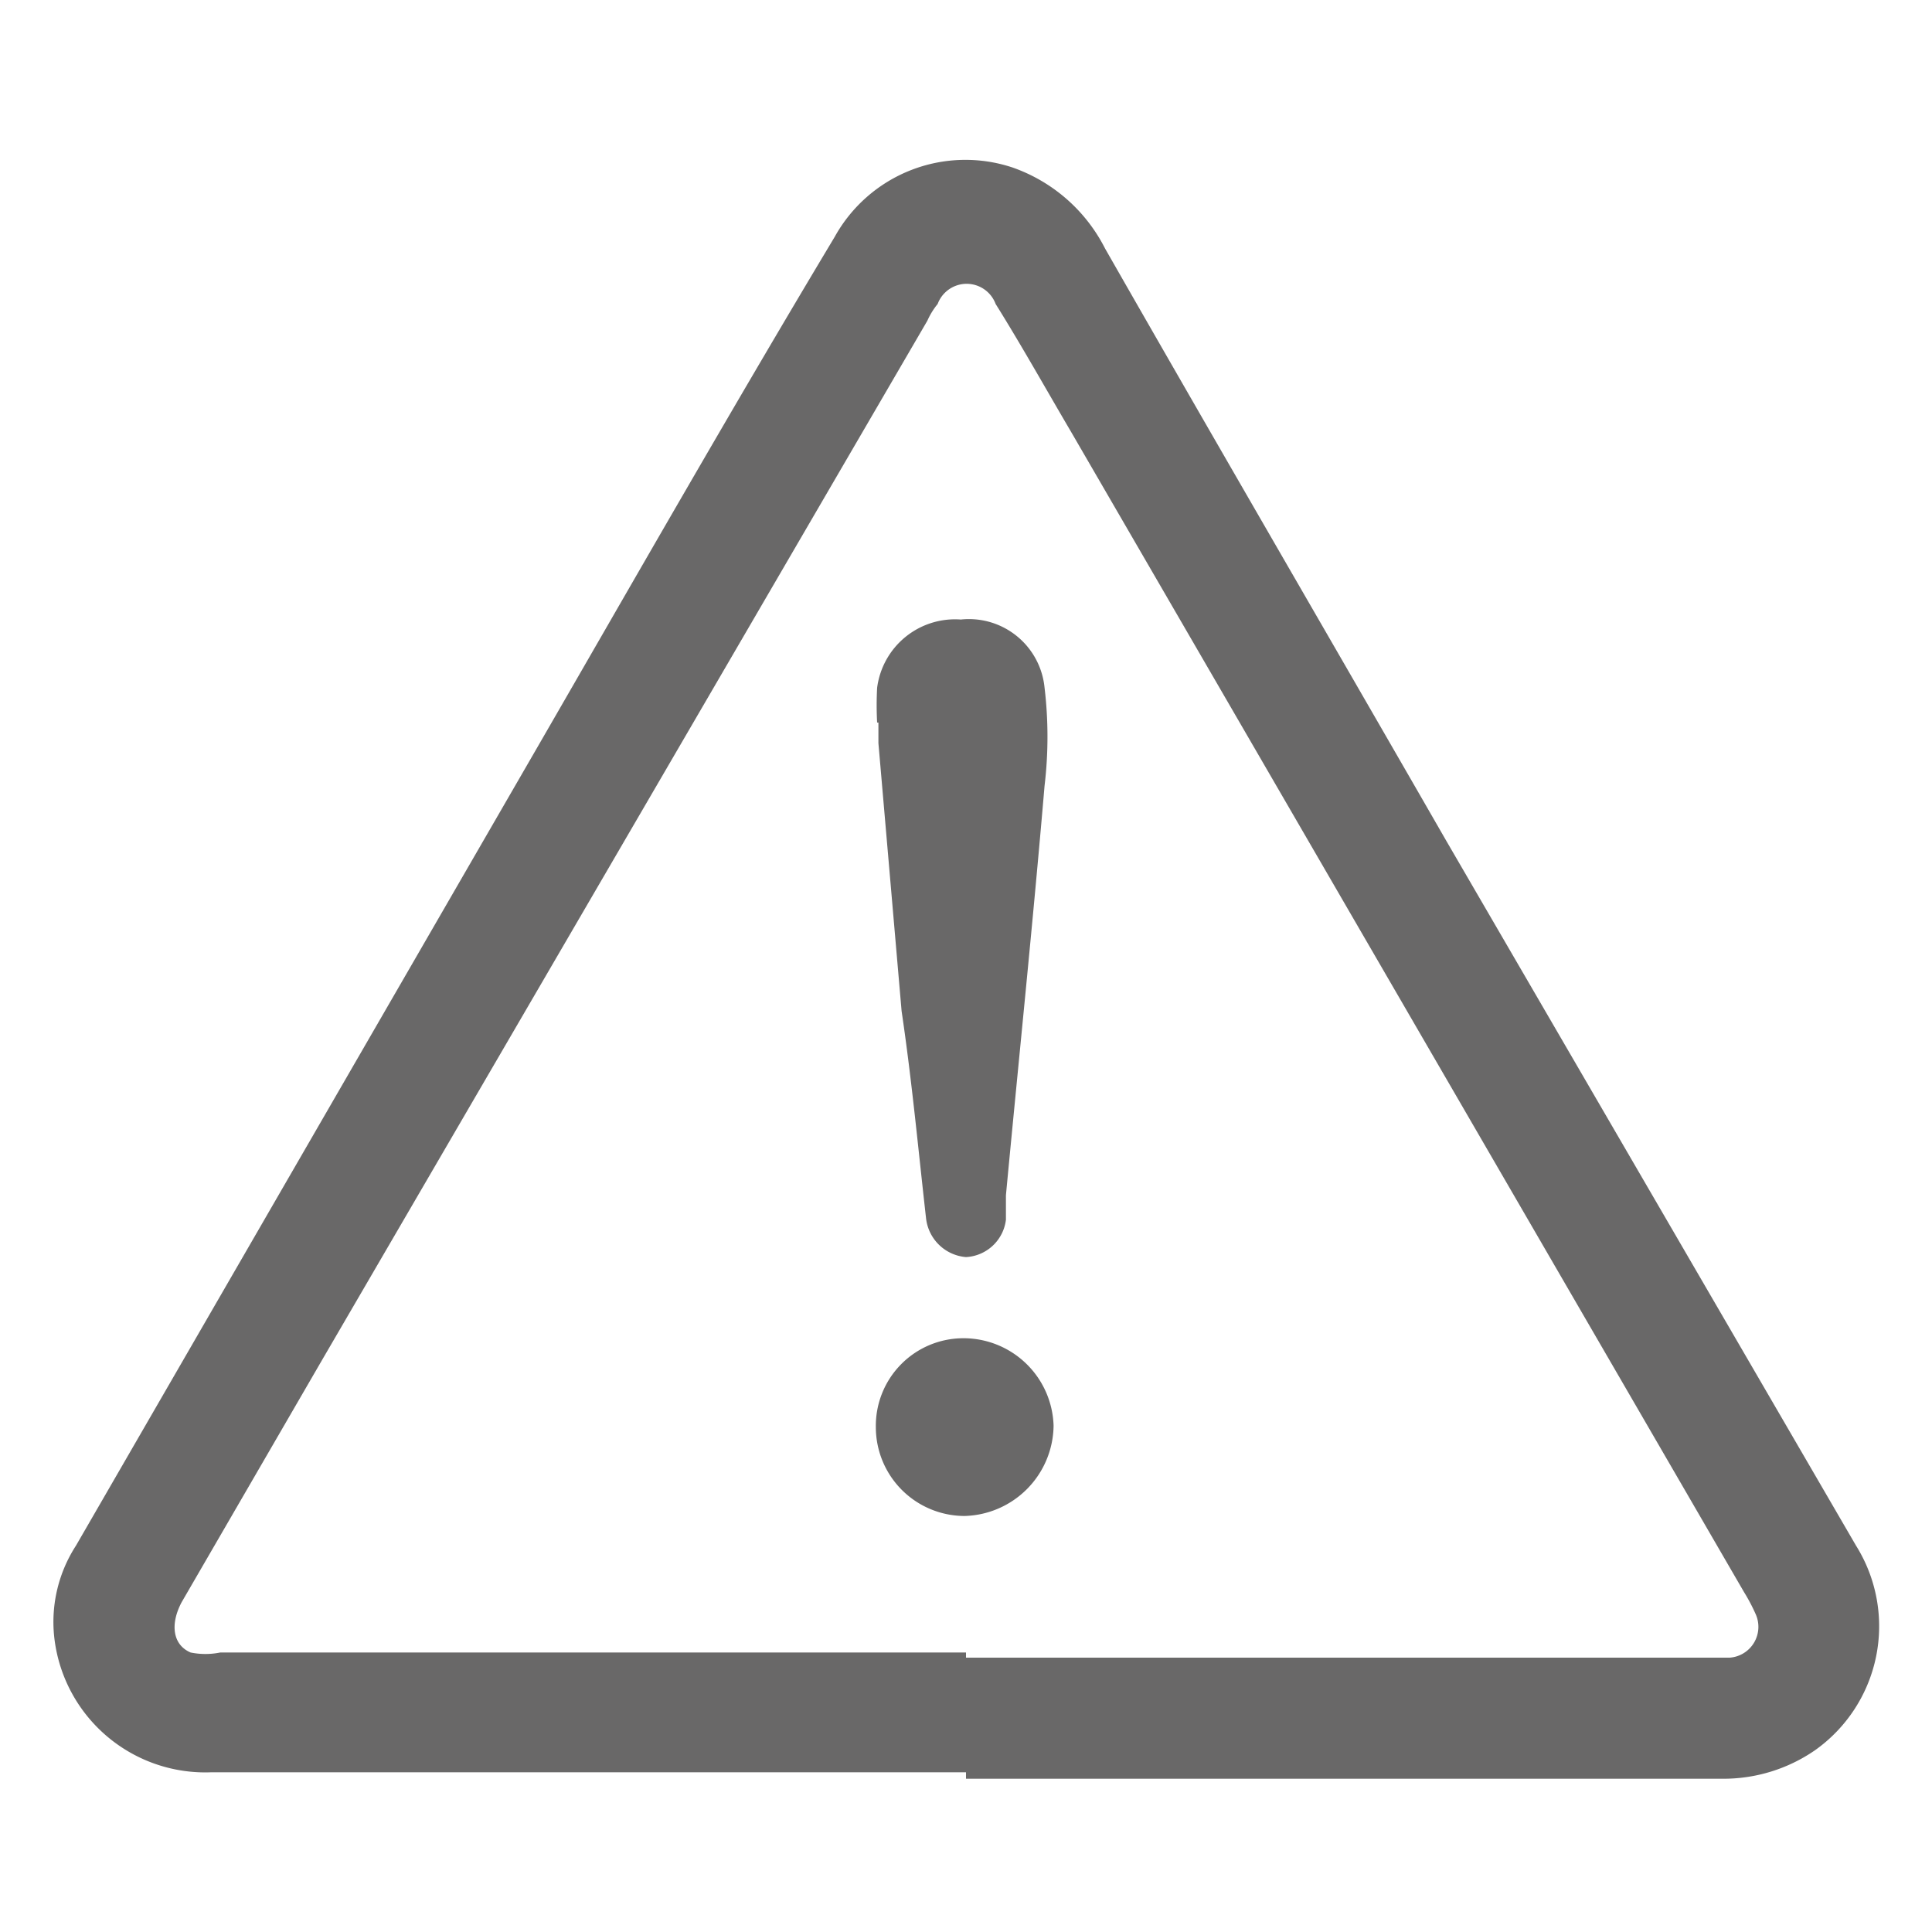 <svg id="Capa_1" data-name="Capa 1" xmlns="http://www.w3.org/2000/svg" viewBox="0 0 15 15"><defs><style>.cls-1{fill:#696868;}</style></defs><path class="cls-1" d="M7.5,12.87h5.93a.24.24,0,0,0,.2-.34,1.4,1.4,0,0,0-.09-.17l-5.22-9c-.2-.34-.39-.68-.59-1a.24.24,0,0,0-.45,0,.57.57,0,0,0-.08.13L2.5,10.56,1.41,12.44c-.09.17-.07.33.07.39a.58.58,0,0,0,.23,0H7.5m0,.93H1.64A1.18,1.18,0,0,1,.42,12.7,1.09,1.09,0,0,1,.59,12L4.15,5.84c.78-1.35,1.55-2.7,2.33-4a1.16,1.16,0,0,1,1.38-.54,1.28,1.28,0,0,1,.72.63c.88,1.54,1.77,3.07,2.65,4.6L14.41,12a1.18,1.18,0,0,1-.32,1.59,1.25,1.25,0,0,1-.72.22c-2,0-3.91,0-5.87,0"/><path class="cls-1" d="M6.81,5.61a2.51,2.51,0,0,1,0-.27.61.61,0,0,1,.65-.53.59.59,0,0,1,.65.53,3.22,3.22,0,0,1,0,.76c-.09,1.06-.2,2.12-.3,3.18l0,.19a.33.33,0,0,1-.31.29.34.34,0,0,1-.31-.3C7.13,8.93,7.08,8.39,7,7.85L6.82,5.77V5.61h0"/><path class="cls-1" d="M7.49,11.77a.69.69,0,0,1-.69-.69.68.68,0,0,1,.68-.69.7.7,0,0,1,.7.68.71.71,0,0,1-.69.7"/></svg>